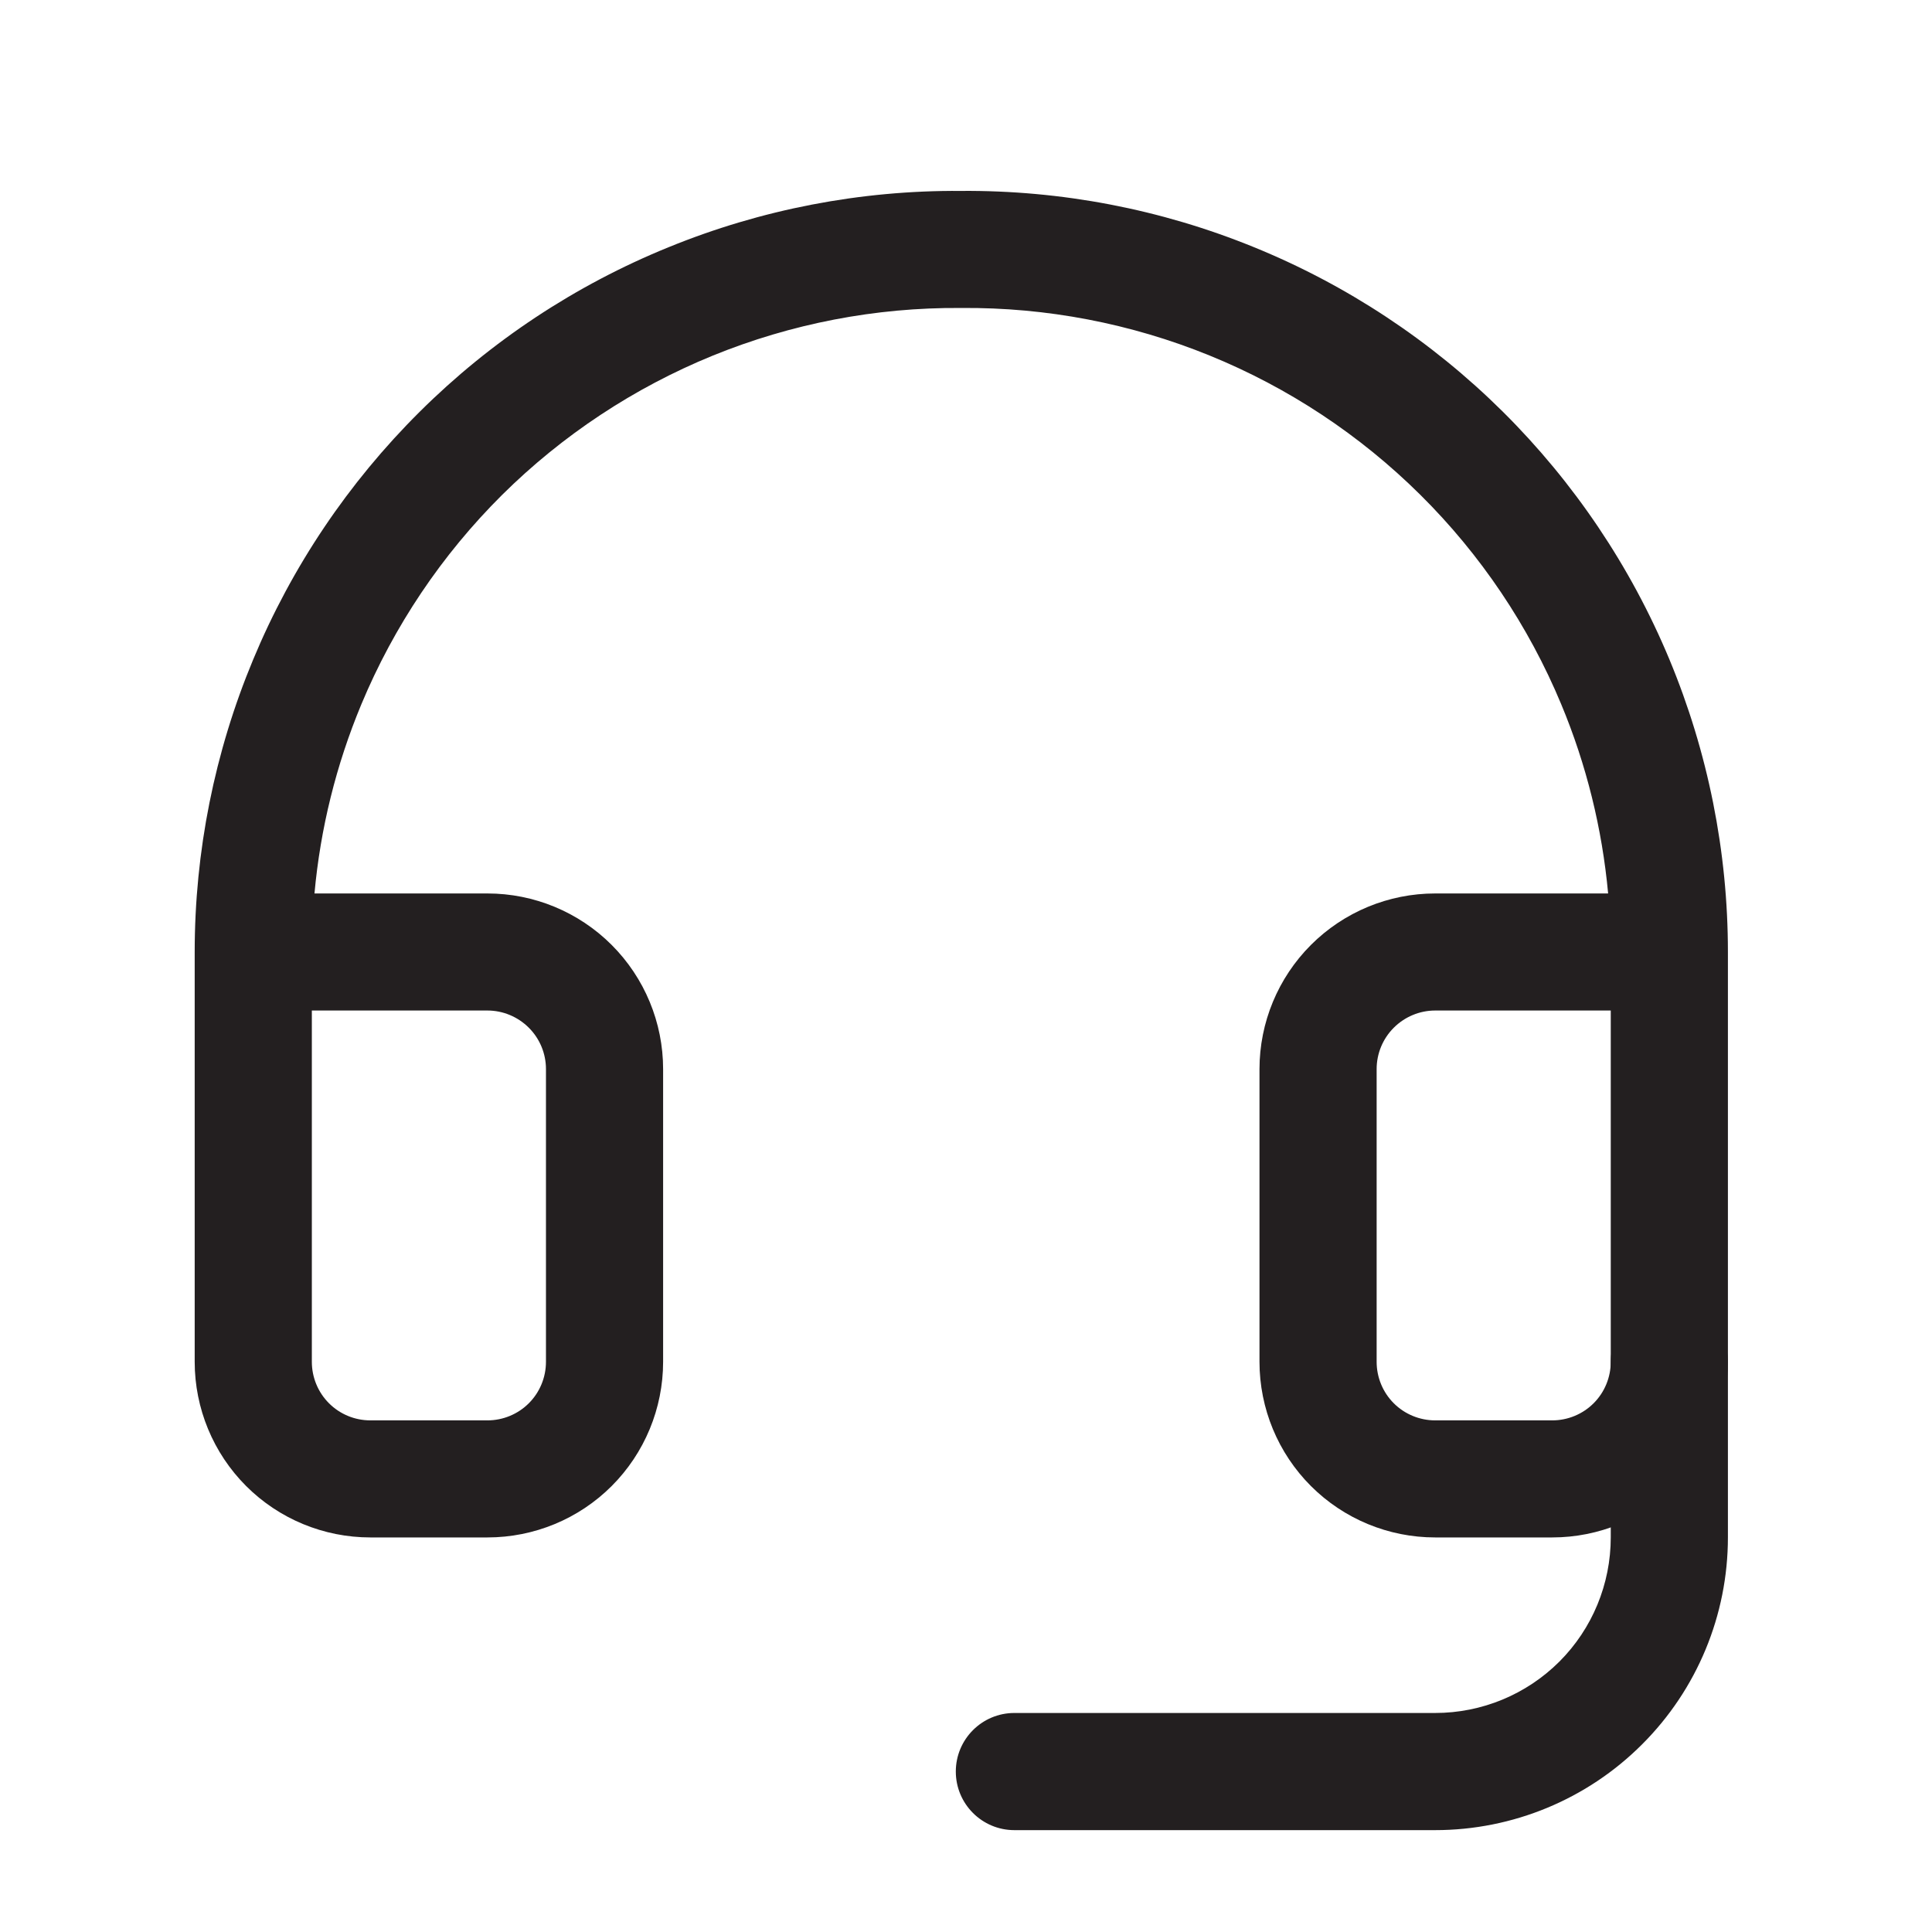<svg width="22" height="22" viewBox="0 0 22 22" fill="none" xmlns="http://www.w3.org/2000/svg">
<path fill-rule="evenodd" clip-rule="evenodd" d="M10.942 2.174C12.084 2.165 13.217 2.382 14.275 2.813C15.335 3.244 16.299 3.881 17.112 4.687C17.924 5.493 18.569 6.451 19.009 7.507C19.449 8.564 19.676 9.697 19.676 10.841C19.676 10.841 19.676 10.841 19.676 10.841V15.507C19.676 16.038 19.465 16.547 19.09 16.922C18.715 17.297 18.206 17.507 17.676 17.507H16.342C15.812 17.507 15.303 17.297 14.928 16.922C14.553 16.547 14.342 16.038 14.342 15.507V12.174C14.342 11.644 14.553 11.135 14.928 10.76C15.303 10.385 15.812 10.174 16.342 10.174H18.312C18.244 9.435 18.065 8.708 17.778 8.02C17.406 7.126 16.86 6.315 16.173 5.634C15.485 4.952 14.67 4.413 13.773 4.048C12.876 3.683 11.916 3.499 10.948 3.507L10.937 3.507C9.97 3.5 9.011 3.685 8.115 4.05C7.219 4.416 6.404 4.955 5.717 5.636C5.031 6.318 4.486 7.129 4.114 8.022C3.828 8.709 3.648 9.435 3.581 10.174H5.551C6.081 10.174 6.59 10.385 6.965 10.76C7.34 11.135 7.551 11.644 7.551 12.174V15.507C7.551 16.038 7.34 16.547 6.965 16.922C6.59 17.297 6.081 17.507 5.551 17.507H4.217C3.687 17.507 3.178 17.297 2.803 16.922C2.428 16.547 2.217 16.038 2.217 15.507V10.841C2.217 9.697 2.443 8.565 2.883 7.51C3.322 6.454 3.967 5.496 4.778 4.69C5.589 3.884 6.552 3.247 7.611 2.816C8.668 2.384 9.8 2.166 10.942 2.174ZM3.551 11.507V15.507C3.551 15.684 3.621 15.854 3.746 15.979C3.871 16.104 4.04 16.174 4.217 16.174H5.551C5.727 16.174 5.897 16.104 6.022 15.979C6.147 15.854 6.217 15.684 6.217 15.507V12.174C6.217 11.997 6.147 11.828 6.022 11.703C5.897 11.578 5.727 11.507 5.551 11.507H3.551ZM18.342 11.507H16.342C16.166 11.507 15.996 11.578 15.871 11.703C15.746 11.828 15.676 11.997 15.676 12.174V15.507C15.676 15.684 15.746 15.854 15.871 15.979C15.996 16.104 16.166 16.174 16.342 16.174H17.676C17.852 16.174 18.022 16.104 18.147 15.979C18.272 15.854 18.342 15.684 18.342 15.507V11.507Z" fill="#231F20"/>
<path fill-rule="evenodd" clip-rule="evenodd" d="M19.009 14.84C19.377 14.84 19.676 15.138 19.676 15.507V17.506C19.676 18.391 19.325 19.238 18.699 19.863C18.074 20.489 17.226 20.84 16.342 20.84H11.551C11.182 20.84 10.884 20.541 10.884 20.173C10.884 19.805 11.182 19.506 11.551 19.506H16.342C16.873 19.506 17.381 19.296 17.757 18.921C18.132 18.546 18.342 18.037 18.342 17.506V15.507C18.342 15.138 18.641 14.84 19.009 14.84Z" fill="#231F20"/>
</svg>
